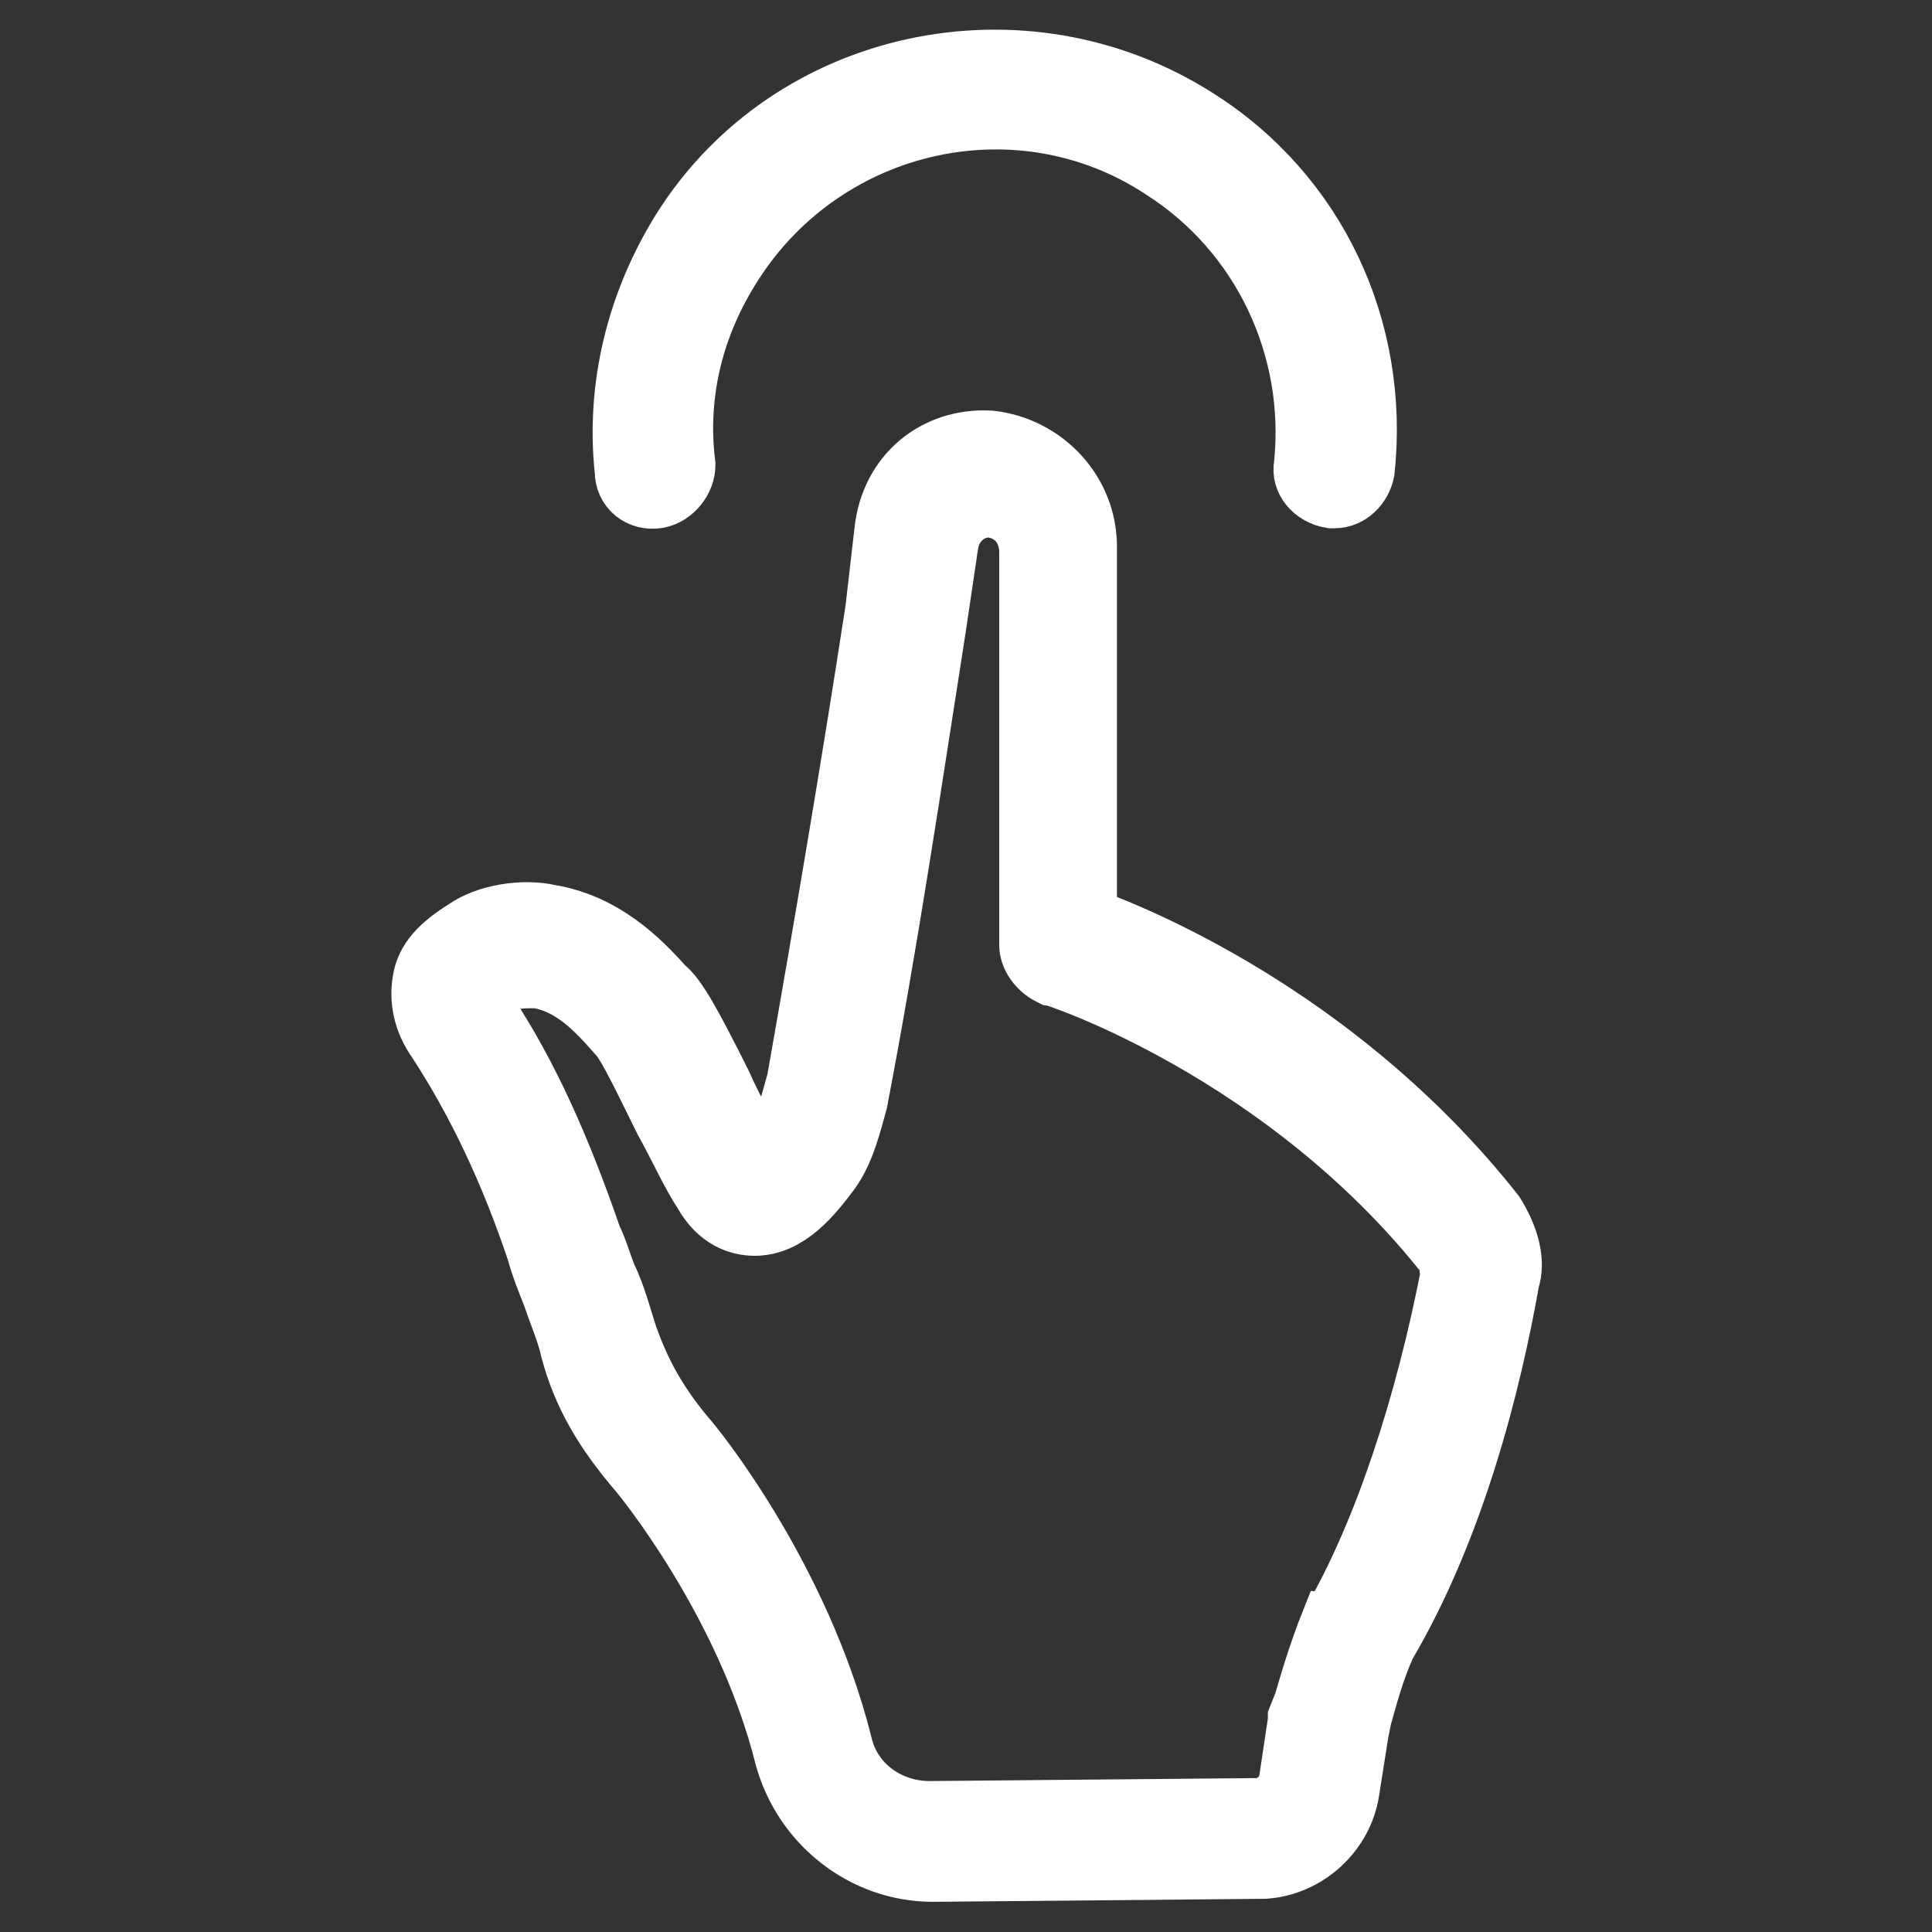 <svg xmlns="http://www.w3.org/2000/svg" xmlns:xlink="http://www.w3.org/1999/xlink" id="lni_lni-tap" x="0px" y="0px" viewBox="0 0 64 64" style="enable-background:new 0 0 64 64;stroke-width:2; stroke:#ffffff;fill:#ffffff" xml:space="preserve"><rect x="0" y="0" width="64" height="64" fill="#333333" stroke="none"/><g>	<path d="M21.8,16.5c0.5-0.1,0.9-0.6,0.9-1.1c-0.3-2.4,0.3-4.7,1.6-6.7c3.1-4.8,9.5-6.2,14.2-3.1c3.3,2.1,5.1,5.9,4.7,9.8  c-0.1,0.5,0.3,1,0.9,1.1c0,0,0.1,0,0.1,0c0.5,0,0.9-0.4,1-0.9c0.5-4.7-1.6-9.2-5.6-11.7c-5.7-3.6-13.4-2-17,3.7  c-1.5,2.4-2.2,5.2-1.9,8C20.7,16.2,21.2,16.6,21.8,16.5z"></path>	<path d="M49.5,40.2c-4.9-6.2-11.3-9-13.5-9.8l0-1.4c0-0.9,0-1.8,0-2.6c0-0.9,0-1.7,0-2.6l0-1.4c0-1.5,0-2.9,0-4.3  c0-1.8-1.4-3.3-3.2-3.5c-1.8-0.1-3.3,1.1-3.5,3L29,20.2c-0.8,5.2-1.7,10.5-2.6,15.6c-0.2,0.7-0.3,1.2-0.6,1.6  c-0.3,0.5-0.6,0.7-0.7,0.8c0,0,0,0,0,0c-0.3-0.5-0.8-1.4-1.2-2.3c-1-2-1.5-2.9-1.9-3.2c-0.8-0.9-2-2.1-3.8-2.4  c-0.9-0.2-2.1,0-2.8,0.5c-0.8,0.5-1.3,1-1.4,1.7c-0.1,0.6,0,1.3,0.5,2c1.3,2,2.4,4.3,3.3,7c0.1,0.4,0.3,0.9,0.5,1.4  c0.2,0.6,0.5,1.3,0.6,1.8c0.4,1.5,1.1,2.7,2.3,4.1c0,0,3.5,4.2,4.8,9.4c0.6,2.2,2.6,3.8,4.9,3.8l11-0.1c1.4-0.1,2.6-1.2,2.8-2.6  l0.3-1.9l0.1-0.5c0.2-0.7,0.4-1.5,0.8-2.4c2.3-3.9,3.5-8.7,4.1-12.1C50.2,41.8,50,41,49.5,40.2z M48.1,42C48,42,48,42.1,48.1,42  c-0.9,4.7-2.3,8.8-3.9,11.6c0,0,0,0.1-0.1,0.1c-0.4,1-0.7,2-0.9,2.7L43,56.9c0,0,0,0.1,0,0.1l-0.3,2c0,0,0,0,0,0  c-0.1,0.5-0.5,0.8-0.9,0.9l-11,0.1c-1.4,0-2.6-0.9-2.9-2.2c-1.4-5.6-5-10-5.2-10.2c-1-1.2-1.5-2.2-1.9-3.3c-0.2-0.6-0.4-1.4-0.7-2  c-0.2-0.5-0.3-0.9-0.5-1.3c-1-2.9-2.1-5.4-3.5-7.5c-0.2-0.3-0.2-0.4-0.2-0.5c0-0.1,0.1-0.2,0.5-0.4c0.2-0.1,0.7-0.2,1.1-0.2  c0.1,0,0.2,0,0.3,0c1.2,0.2,2,1.1,2.7,1.9c0.3,0.3,1,1.8,1.5,2.8c0.5,0.9,0.9,1.8,1.3,2.4c0.5,0.9,1.2,1.1,1.7,1.1  c1.1,0,1.9-1,2.5-1.8c0.5-0.7,0.7-1.6,0.9-2.3c1-5.2,1.8-10.6,2.6-15.7l0.4-2.7c0.1-0.8,0.7-1.3,1.4-1.3c0.8,0.1,1.3,0.7,1.3,1.5  c0,1.4,0,2.8,0,4.3l0,1.4c0,0.9,0,1.8,0,2.6c0,0.9,0,1.7,0,2.6l0,2.1c0,0.4,0.3,0.8,0.7,1c0.1,0,7.8,2.5,13.2,9.4  C48.1,41.8,48.1,41.9,48.1,42z"></path></g></svg>